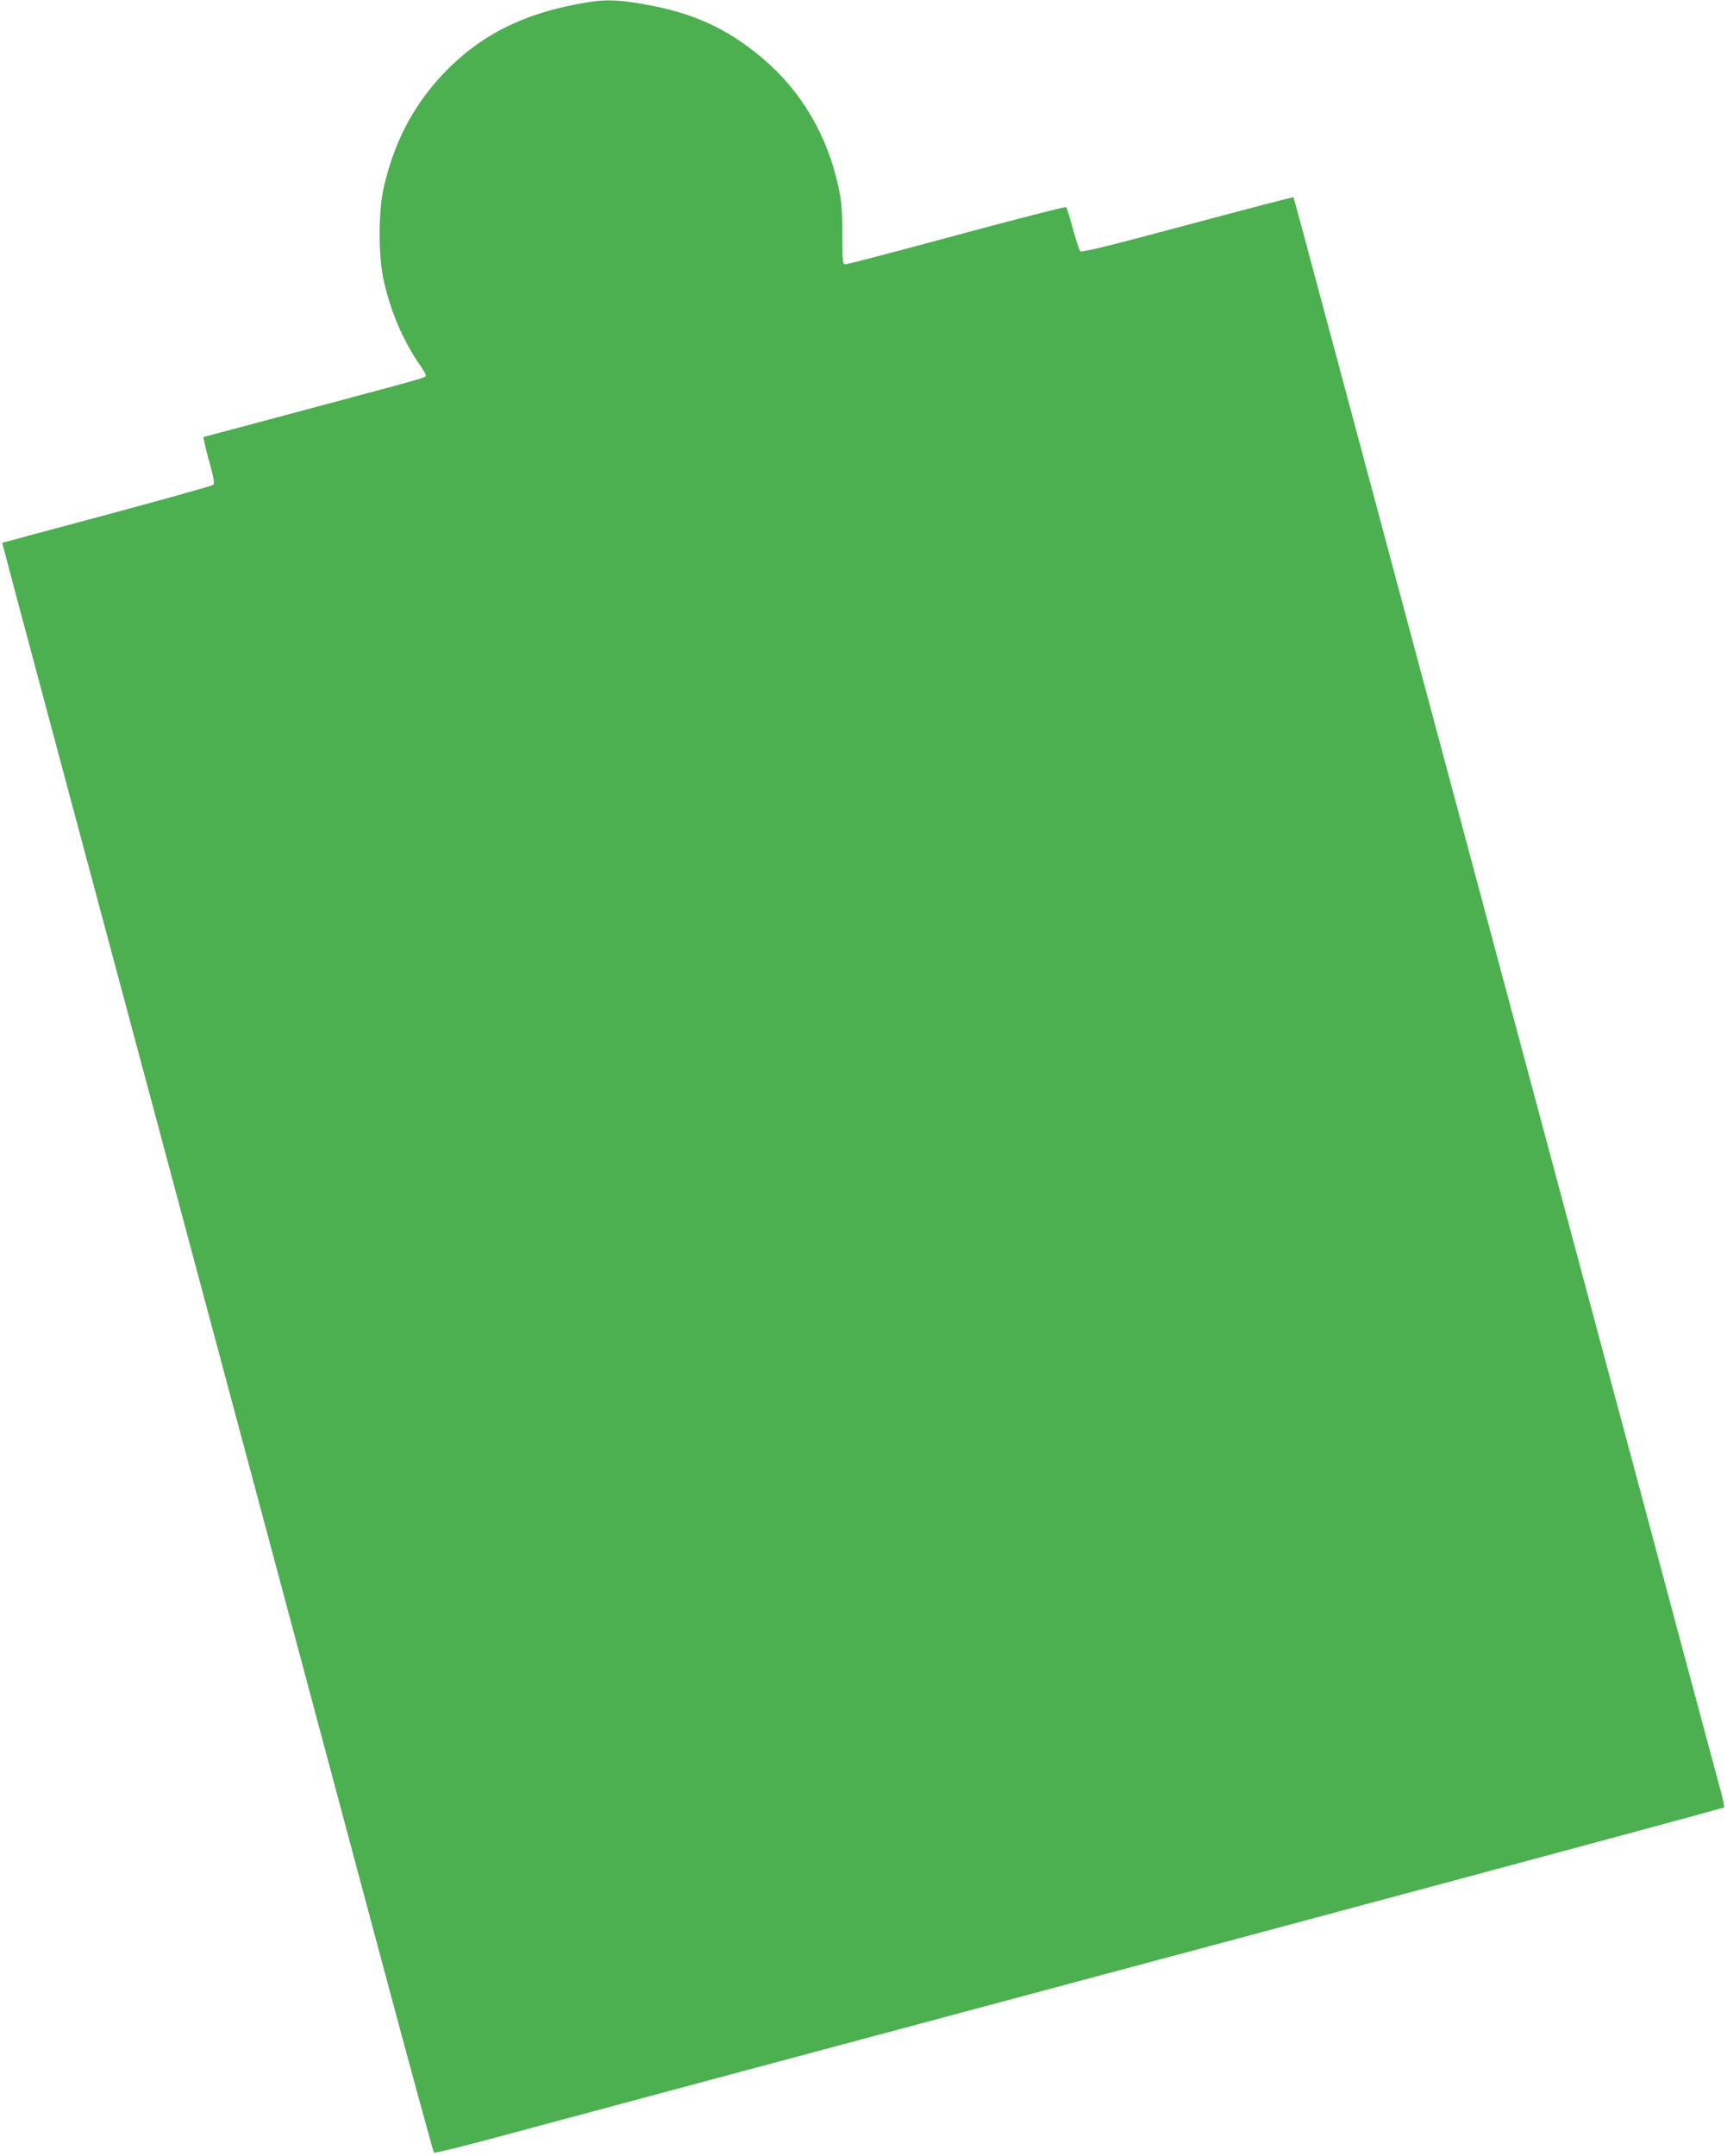 <?xml version="1.0" standalone="no"?>
<!DOCTYPE svg PUBLIC "-//W3C//DTD SVG 20010904//EN"
 "http://www.w3.org/TR/2001/REC-SVG-20010904/DTD/svg10.dtd">
<svg version="1.0" xmlns="http://www.w3.org/2000/svg"
 width="1026pt" height="1280pt" viewBox="0 0 1026 1280"
 preserveAspectRatio="xMidYMid meet">
<g transform="translate(0,1280) scale(0.1,-0.1)"
fill="#4caf50" stroke="none">
<path d="M3495 12787 c-389 -62 -661 -202 -889 -455 -165 -185 -268 -390 -327
-649 -31 -140 -32 -394 -1 -540 40 -186 111 -354 213 -505 22 -31 39 -61 39
-67 0 -13 18 -8 -708 -202 l-614 -164 6 -30 c3 -16 18 -78 35 -137 23 -84 26
-109 17 -117 -7 -6 -291 -85 -632 -177 -340 -91 -620 -166 -621 -167 -1 -2
388 -1454 1713 -6397 157 -586 411 -1535 565 -2110 154 -575 284 -1048 287
-1051 4 -3 153 33 332 81 520 140 1558 418 4535 1215 1535 411 2793 750 2797
754 4 3 -8 60 -27 126 -18 66 -97 359 -175 650 -78 292 -206 771 -285 1065
-168 627 -549 2046 -945 3525 -155 578 -396 1478 -536 2000 -140 523 -329
1229 -421 1570 -91 341 -167 622 -169 624 -1 2 -285 -72 -629 -164 -446 -120
-629 -165 -637 -157 -6 6 -25 65 -44 133 -18 67 -36 125 -41 129 -4 4 -296
-71 -648 -166 -352 -95 -649 -173 -660 -173 -20 -1 -20 5 -21 177 0 145 -4
196 -23 282 -66 308 -221 570 -453 766 -210 176 -413 269 -703 319 -145 26
-228 29 -330 12z"/>
</g>
</svg>
